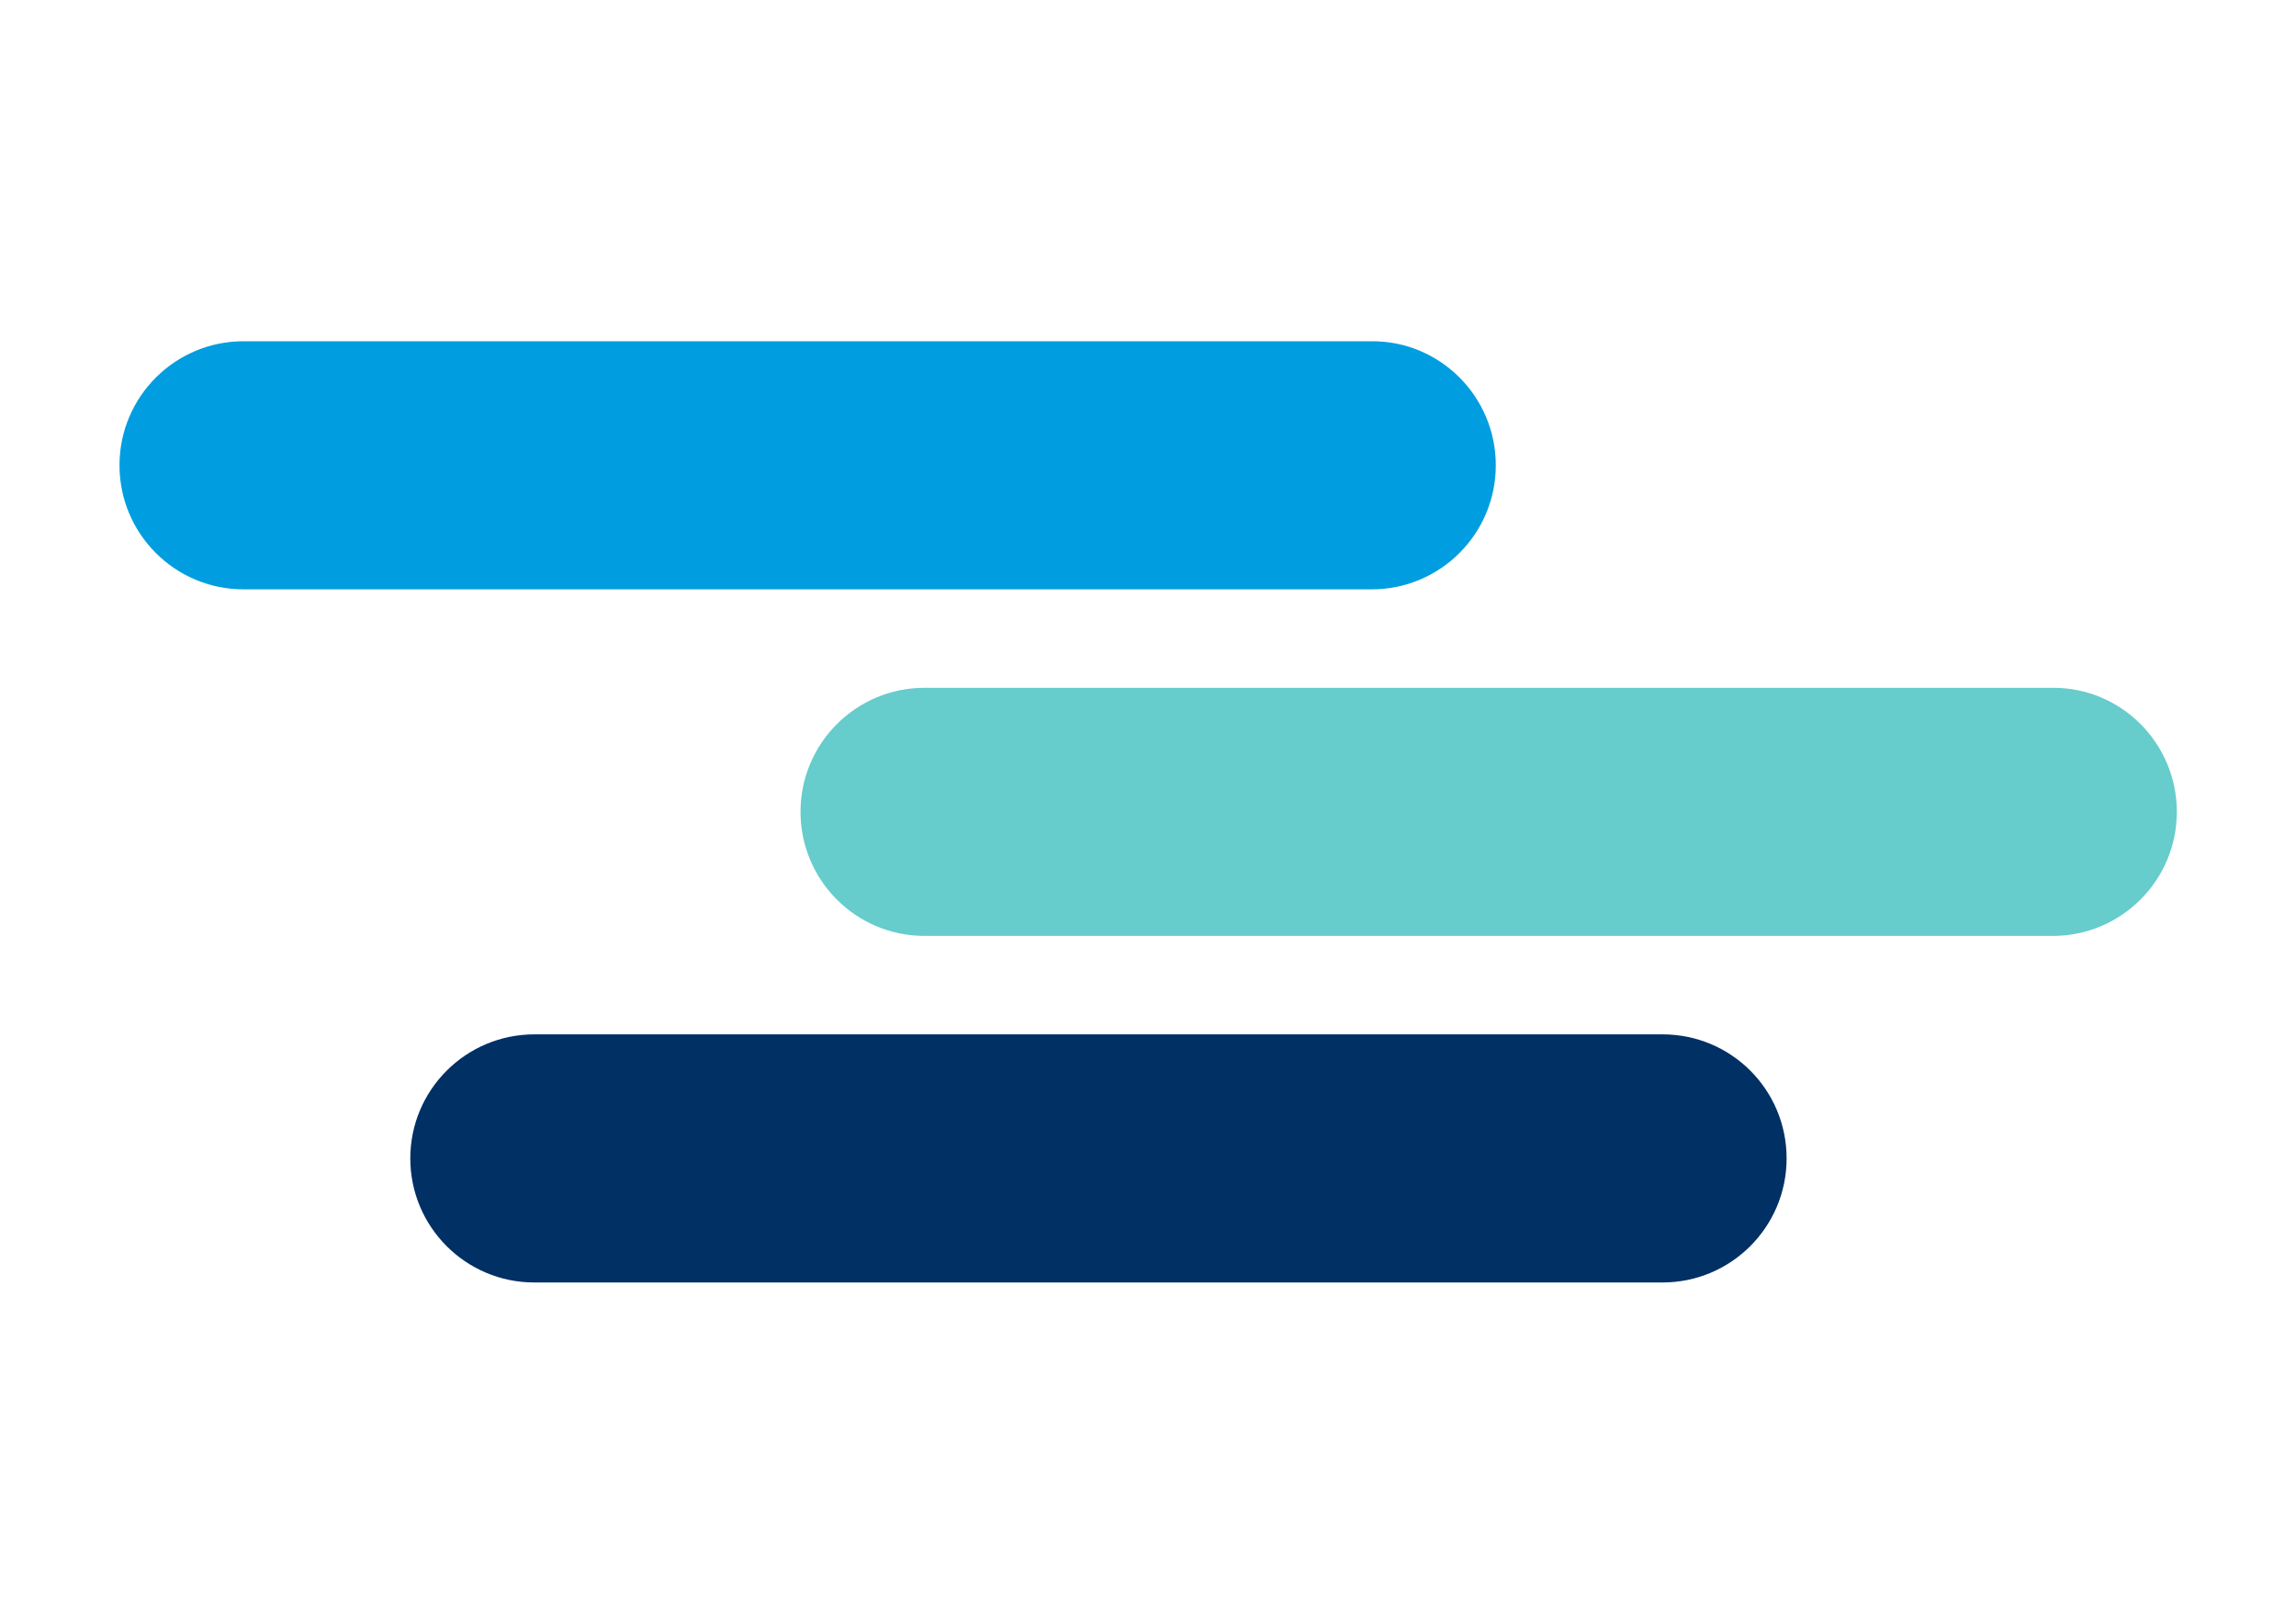 <?xml version="1.0" encoding="utf-8"?>
<!-- Generator: Adobe Illustrator 15.0.0, SVG Export Plug-In . SVG Version: 6.00 Build 0)  -->
<!DOCTYPE svg PUBLIC "-//W3C//DTD SVG 1.1//EN" "http://www.w3.org/Graphics/SVG/1.1/DTD/svg11.dtd">
<svg version="1.1" id="Calque_1" xmlns="http://www.w3.org/2000/svg" xmlns:xlink="http://www.w3.org/1999/xlink" x="0px" y="0px"
	 width="841.891px" height="595.281px" viewBox="0 0 841.891 595.281" enable-background="new 0 0 841.891 595.281"
	 xml:space="preserve">
<g>
	<path fill="#003064" d="M655.107,424.696L655.107,424.696c0,25.173-20.424,45.479-45.479,45.479H195.927
		c-25.174,0-45.479-20.424-45.479-45.479l0,0c0-25.174,20.424-45.479,45.479-45.479h413.701
		C634.802,379.217,655.107,399.522,655.107,424.696z"/>
	<path fill="#66CCCC" d="M798.192,297.64L798.192,297.64c0,25.174-20.424,45.479-45.479,45.479H339.012
		c-25.174,0-45.479-20.424-45.479-45.479l0,0c0-25.174,20.424-45.479,45.479-45.479h413.701
		C777.768,252.043,798.192,272.467,798.192,297.64z"/>
	<path fill="#009EE0" d="M548.475,170.585L548.475,170.585c0,25.174-20.424,45.479-45.479,45.479H89.295
		c-25.173,0-45.479-20.424-45.479-45.479l0,0c0-25.174,20.424-45.479,45.479-45.479h413.702
		C528.052,124.987,548.475,145.411,548.475,170.585z"/>
</g>
</svg>
